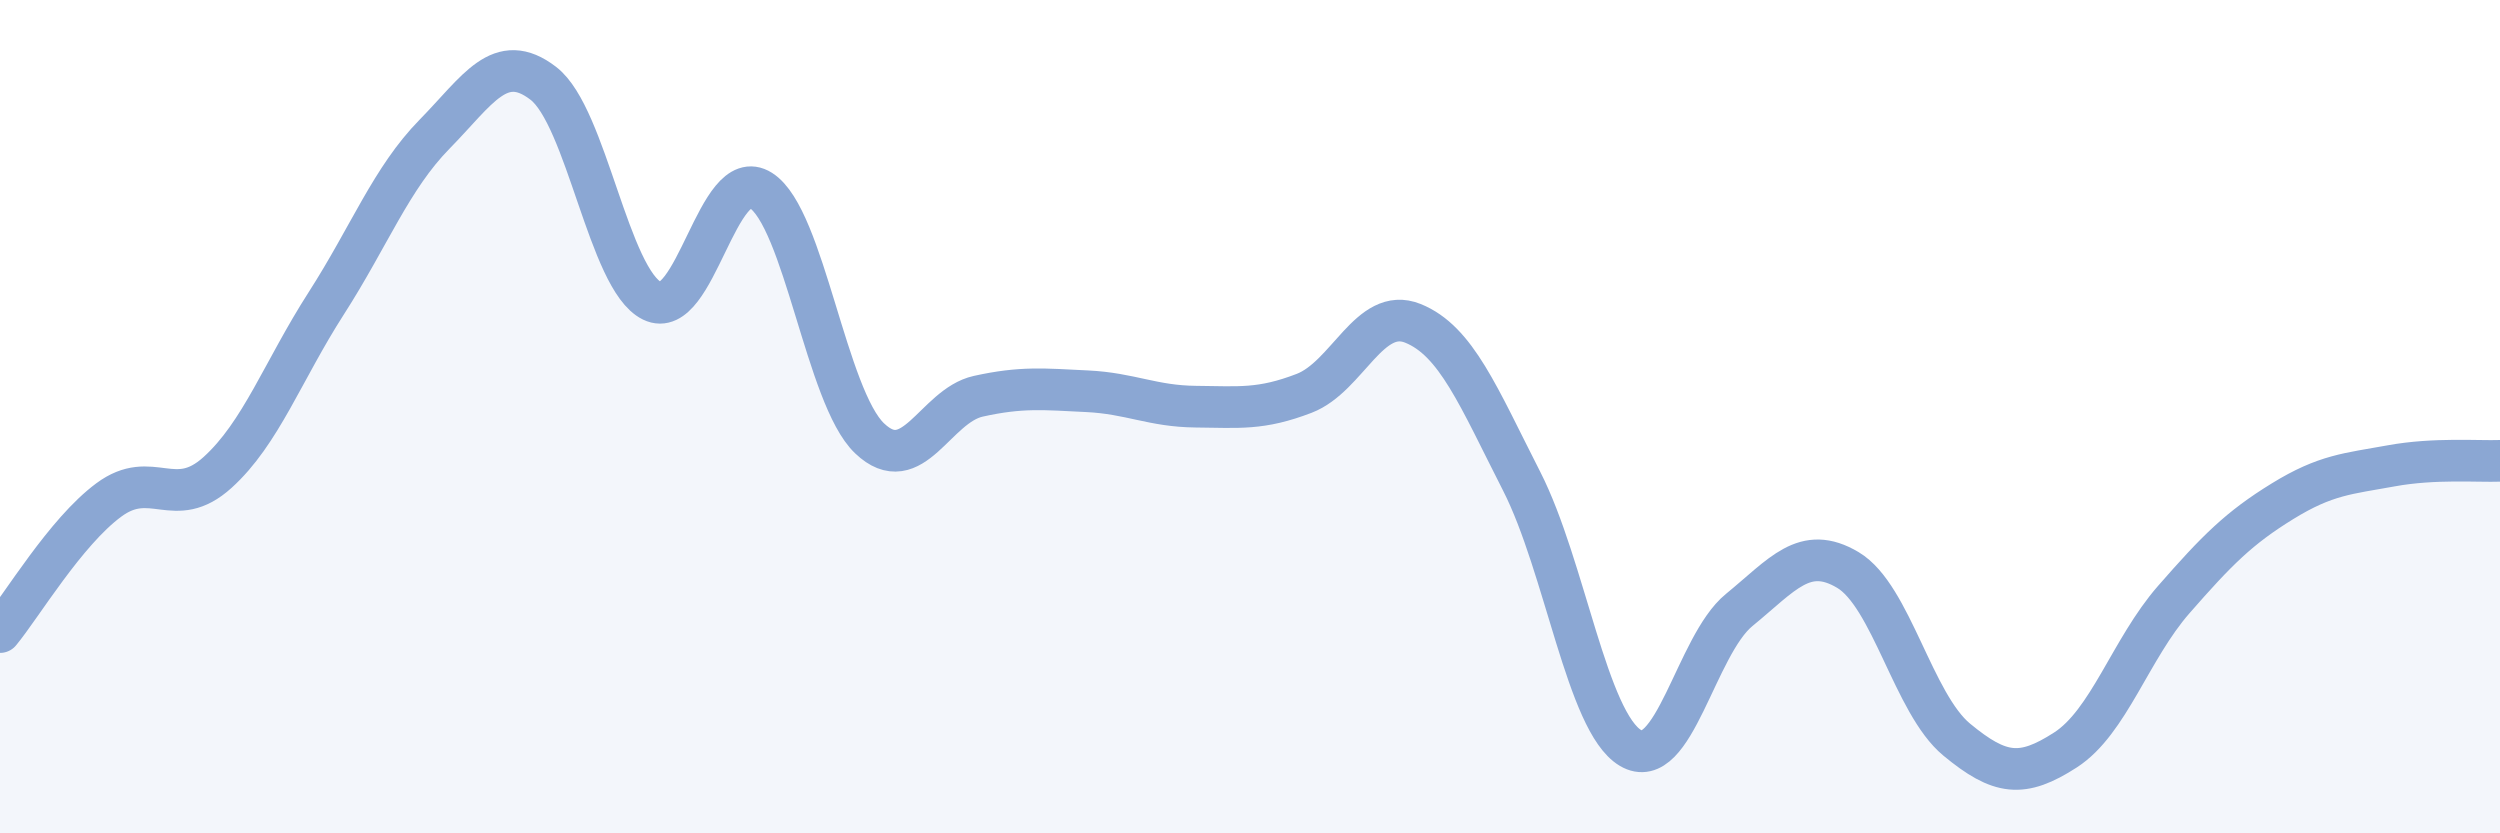 
    <svg width="60" height="20" viewBox="0 0 60 20" xmlns="http://www.w3.org/2000/svg">
      <path
        d="M 0,15.17 C 0.52,14.54 1.57,12.77 2.61,12 C 3.65,11.23 4.18,12.28 5.22,11.34 C 6.26,10.4 6.79,8.9 7.83,7.28 C 8.87,5.66 9.39,4.28 10.43,3.22 C 11.47,2.16 12,1.2 13.04,2 C 14.08,2.8 14.61,6.71 15.65,7.22 C 16.69,7.73 17.22,3.91 18.26,4.57 C 19.3,5.23 19.83,9.53 20.87,10.52 C 21.91,11.51 22.44,9.74 23.48,9.51 C 24.52,9.28 25.05,9.34 26.09,9.39 C 27.13,9.44 27.66,9.75 28.7,9.76 C 29.74,9.77 30.26,9.84 31.3,9.44 C 32.34,9.04 32.87,7.34 33.91,7.76 C 34.95,8.18 35.48,9.51 36.52,11.55 C 37.56,13.59 38.09,17.33 39.13,17.95 C 40.17,18.57 40.7,15.49 41.74,14.64 C 42.78,13.79 43.31,13.06 44.35,13.68 C 45.39,14.3 45.92,16.89 46.96,17.75 C 48,18.61 48.53,18.67 49.57,18 C 50.61,17.33 51.13,15.58 52.17,14.39 C 53.21,13.2 53.74,12.67 54.78,12.03 C 55.82,11.39 56.35,11.37 57.39,11.18 C 58.43,10.99 59.48,11.08 60,11.06L60 20L0 20Z"
        fill="#8ba7d3"
        opacity="0.1"
        stroke-linecap="round"
        stroke-linejoin="round"
      />
      <path
        d="M 0,15.17 C 0.52,14.54 1.57,12.77 2.61,12 C 3.65,11.23 4.18,12.28 5.22,11.34 C 6.26,10.4 6.79,8.9 7.83,7.28 C 8.87,5.66 9.39,4.28 10.43,3.22 C 11.47,2.16 12,1.2 13.04,2 C 14.08,2.8 14.61,6.71 15.65,7.22 C 16.69,7.73 17.22,3.91 18.26,4.57 C 19.3,5.23 19.83,9.53 20.87,10.52 C 21.91,11.51 22.44,9.74 23.48,9.51 C 24.52,9.28 25.05,9.34 26.09,9.39 C 27.13,9.44 27.66,9.75 28.7,9.76 C 29.74,9.77 30.26,9.84 31.3,9.44 C 32.34,9.04 32.87,7.34 33.91,7.76 C 34.95,8.18 35.48,9.51 36.52,11.55 C 37.56,13.59 38.09,17.33 39.13,17.95 C 40.17,18.57 40.7,15.49 41.74,14.64 C 42.78,13.79 43.31,13.06 44.35,13.68 C 45.39,14.3 45.92,16.89 46.96,17.75 C 48,18.61 48.53,18.67 49.57,18 C 50.61,17.33 51.13,15.58 52.17,14.39 C 53.21,13.2 53.74,12.67 54.78,12.03 C 55.82,11.39 56.35,11.37 57.39,11.18 C 58.43,10.99 59.48,11.08 60,11.06"
        stroke="#8ba7d3"
        stroke-width="1"
        fill="none"
        stroke-linecap="round"
        stroke-linejoin="round"
      />
    </svg>
  